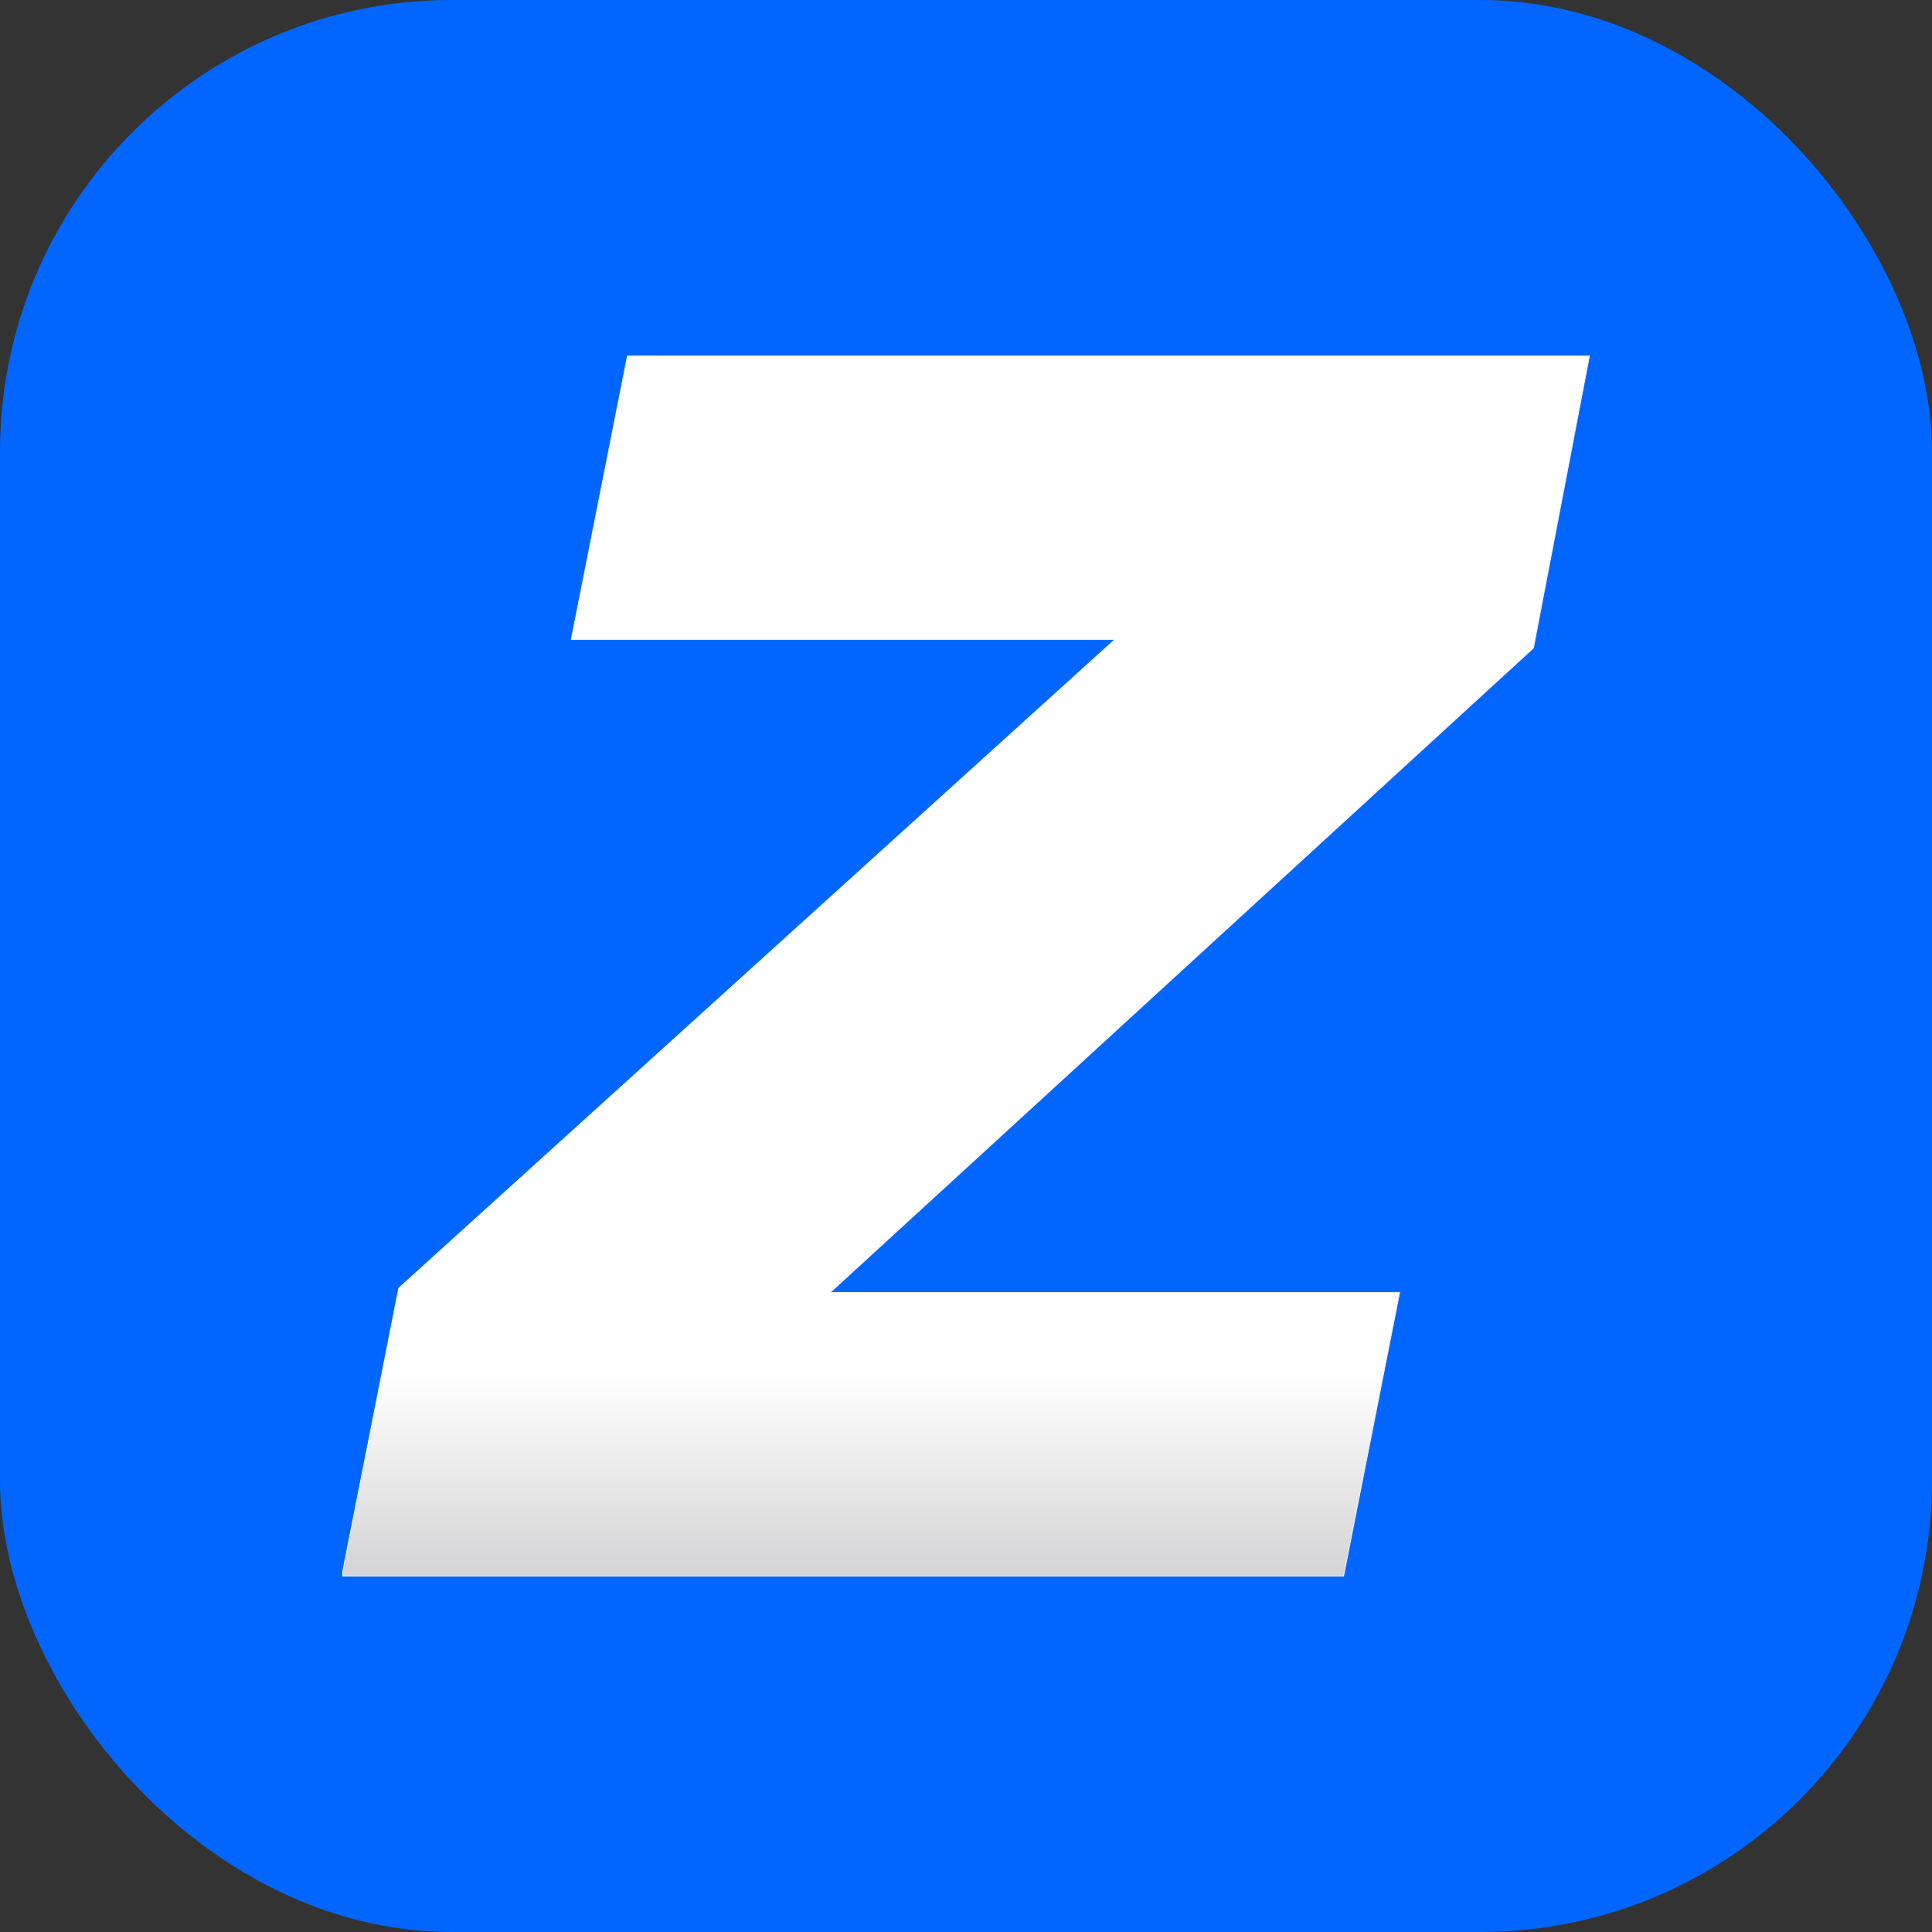 <svg width="16" height="16" viewBox="0 0 16 16" fill="none" xmlns="http://www.w3.org/2000/svg">
<rect x="0" y="0" width="16" height="16" fill="#333333" stroke="none"/>
<rect width="16" height="16" rx="3.741" fill="#0066FF"/>
<path d="M2.838 13.016L3.302 10.668L9.233 5.296H4.731L5.196 2.948H13.163L12.699 5.367L6.875 10.704H11.591L11.127 13.052H2.838V13.016Z" fill="url(#paint0_linear_15124_4179)" stroke="#F1F1F2" stroke-width="0.007" stroke-miterlimit="10" stroke-linecap="round" stroke-linejoin="round"/>
<defs>
<linearGradient id="paint0_linear_15124_4179" x1="34.41" y1="13.153" x2="34.41" y2="2.827" gradientUnits="userSpaceOnUse">
<stop stop-color="#D1D1D3"/>
<stop offset="0.173" stop-color="white"/>
</linearGradient>
</defs>
</svg>
